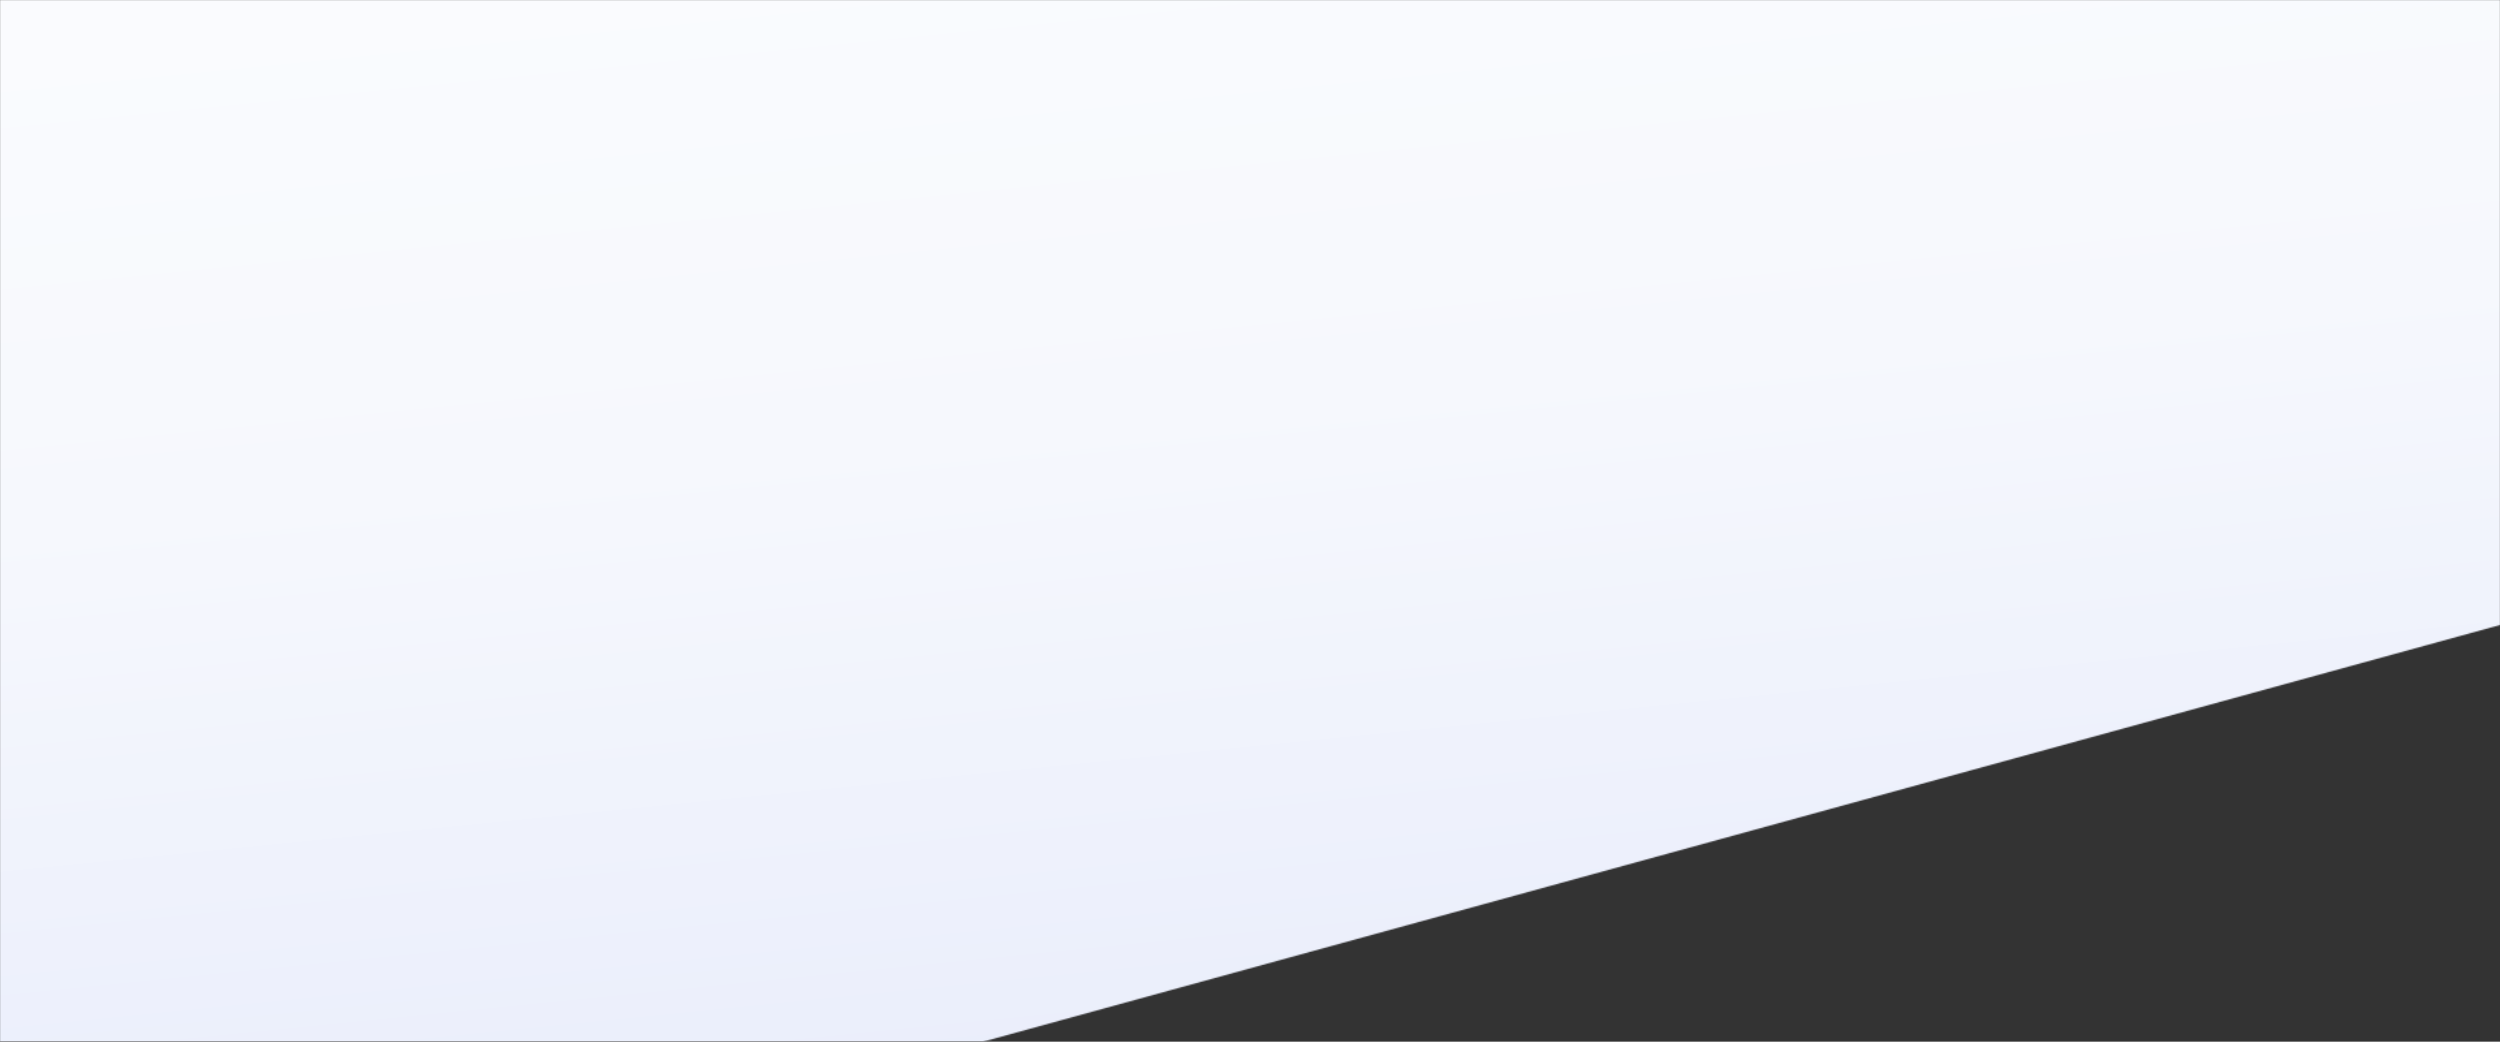 <svg width="1920" height="800" fill="none" xmlns="http://www.w3.org/2000/svg"><rect width="100%" height="100%" fill="#333333" stroke="none"/><mask id="a" maskUnits="userSpaceOnUse" x="0" y="0" width="1921" height="800"><path fill-rule="evenodd" clip-rule="evenodd" d="M0 800h755l1165-320V0H0v800z" fill="url(#paint0_linear)"/></mask><g mask="url(#a)"><path fill-rule="evenodd" clip-rule="evenodd" d="M0 803h1920V0H0v803z" fill="url(#paint1_linear)"/></g><defs><linearGradient id="paint0_linear" x1="1454.41" y1="1542.89" x2="2483.49" y2="-706.242" gradientUnits="userSpaceOnUse"><stop stop-color="#F1F4FF"/><stop offset=".295" stop-color="#F8FAFF"/><stop offset="1" stop-color="#fff"/></linearGradient><linearGradient id="paint1_linear" x1="721" y1="858.5" x2="583.118" y2="-517.183" gradientUnits="userSpaceOnUse"><stop stop-color="#E9EDFB"/><stop offset=".376" stop-color="#F6F8FD"/><stop offset="1" stop-color="#fff"/></linearGradient></defs></svg>